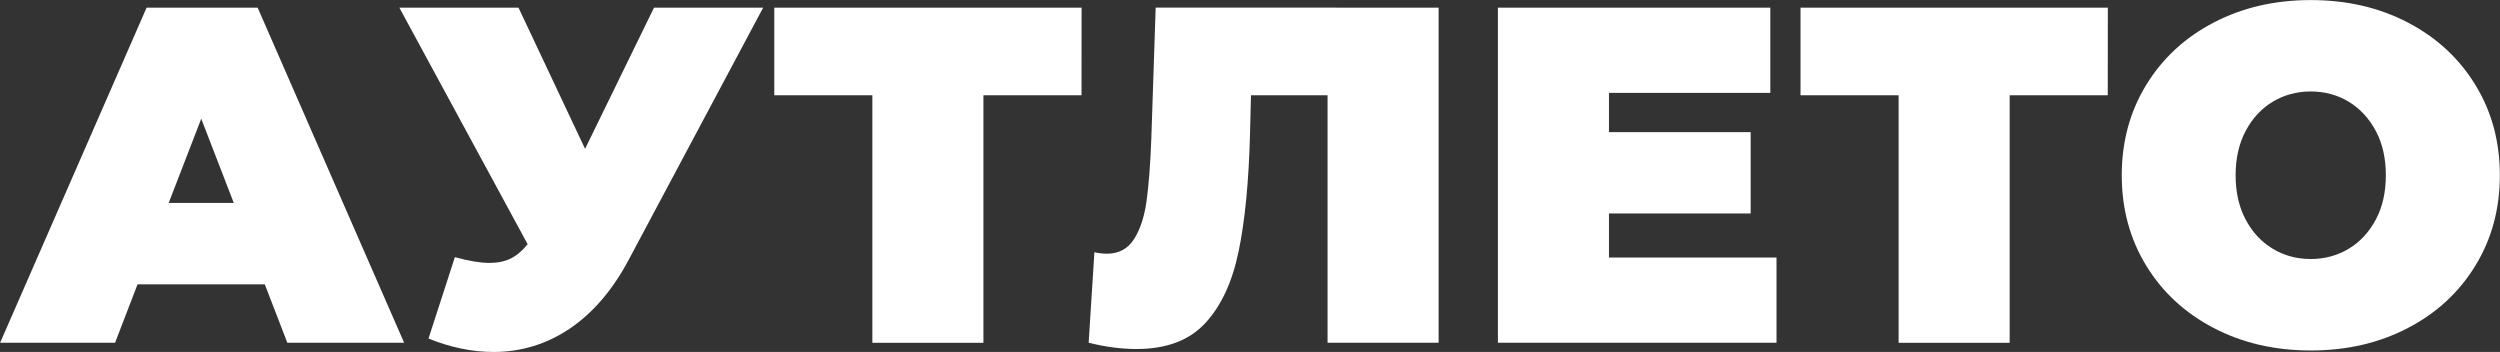 <?xml version="1.0" encoding="UTF-8"?> <svg xmlns="http://www.w3.org/2000/svg" viewBox="0 0 560.00 78.83" data-guides="{&quot;vertical&quot;:[],&quot;horizontal&quot;:[]}"><rect x="0" y="0" width="560.00" height="78.83" fill="#333333" stroke="none"/><defs></defs><path fill="#ffffff" stroke="none" fill-opacity="1" stroke-width="0" stroke-opacity="1" class="b" id="tSvge9b356e021" title="Path 77" d="M59.33 63.693C49.823 63.693 40.315 63.693 30.808 63.693C29.131 68.054 27.453 72.414 25.776 76.775C17.192 76.775 8.609 76.775 0.025 76.775C10.962 51.755 21.899 26.735 32.837 1.716C41.129 1.716 49.421 1.716 57.714 1.716C68.651 26.735 79.588 51.755 90.525 76.775C81.804 76.775 73.083 76.775 64.362 76.775C62.679 72.414 60.996 68.054 59.314 63.693C59.319 63.693 59.325 63.693 59.33 63.693M52.369 45.464C49.938 39.174 47.508 32.883 45.077 26.592C42.647 32.883 40.216 39.174 37.786 45.464C42.647 45.464 47.508 45.464 52.369 45.464Z"></path><path fill="#ffffff" stroke="none" fill-opacity="1" stroke-width="0" stroke-opacity="1" class="b" id="tSvgc6b2487886" title="Path 78" d="M170.946 1.716C160.899 20.555 150.853 39.394 140.806 58.233C137.227 64.947 132.855 70.061 127.675 73.575C122.495 77.072 116.787 78.837 110.568 78.837C105.784 78.837 100.918 77.831 95.985 75.835C97.954 69.758 99.923 63.682 101.891 57.606C105.042 58.464 107.615 58.893 109.612 58.893C111.476 58.893 113.059 58.563 114.379 57.919C115.699 57.276 116.969 56.204 118.19 54.703C108.611 37.04 99.032 19.378 89.453 1.716C98.35 1.716 107.247 1.716 116.144 1.716C121.115 12.257 126.086 22.798 131.057 33.34C136.204 22.798 141.351 12.257 146.498 1.716C154.647 1.716 162.796 1.716 170.946 1.716Z"></path><path fill="#ffffff" stroke="none" fill-opacity="1" stroke-width="0" stroke-opacity="1" class="b" id="tSvg111a65ffb42" title="Path 79" d="M242.26 21.346C234.936 21.346 227.611 21.346 220.287 21.346C220.287 39.828 220.287 58.31 220.287 76.791C211.994 76.791 203.702 76.791 195.41 76.791C195.41 58.31 195.41 39.828 195.41 21.346C188.085 21.346 180.761 21.346 173.437 21.346C173.437 14.803 173.437 8.259 173.437 1.716C196.383 1.716 219.33 1.716 242.277 1.716C242.277 8.254 242.277 14.792 242.26 21.346Z"></path><path fill="#ffffff" stroke="none" fill-opacity="1" stroke-width="0" stroke-opacity="1" class="b" id="tSvgcc36edde40" title="Path 80" d="M322.252 1.716C322.252 26.735 322.252 51.755 322.252 76.775C313.959 76.775 305.667 76.775 297.375 76.775C297.375 58.299 297.375 39.823 297.375 21.346C291.656 21.346 285.937 21.346 280.219 21.346C280.147 24.239 280.076 27.131 280.004 30.024C279.724 40.746 278.866 49.539 277.431 56.402C275.995 63.264 273.505 68.609 269.925 72.436C266.345 76.263 261.248 78.177 254.583 78.177C251.218 78.177 247.654 77.715 243.86 76.775C244.289 70.017 244.718 63.259 245.147 56.501C246.071 56.715 247.011 56.831 247.935 56.831C250.574 56.831 252.603 55.758 253.989 53.614C255.375 51.469 256.332 48.615 256.827 45.035C257.321 41.456 257.684 36.787 257.899 30.98C258.223 21.22 258.548 11.46 258.872 1.699C279.999 1.699 301.125 1.699 322.252 1.716Z"></path><path fill="#ffffff" stroke="none" fill-opacity="1" stroke-width="0" stroke-opacity="1" class="b" id="tSvgf4e2d3df0" title="Path 81" d="M397.938 57.688C397.938 64.05 397.938 70.413 397.938 76.775C377.136 76.775 356.334 76.775 335.531 76.775C335.531 51.755 335.531 26.735 335.531 1.716C355.872 1.716 376.212 1.716 396.552 1.716C396.552 8.078 396.552 14.44 396.552 20.802C384.504 20.802 372.456 20.802 360.408 20.802C360.408 23.733 360.408 26.664 360.408 29.595C370.988 29.595 381.568 29.595 392.147 29.595C392.147 35.671 392.147 41.747 392.147 47.823C381.568 47.823 370.988 47.823 360.408 47.823C360.408 51.112 360.408 54.4 360.408 57.688C372.918 57.688 385.428 57.688 397.938 57.688Z"></path><path fill="#ffffff" stroke="none" fill-opacity="1" stroke-width="0" stroke-opacity="1" class="b" id="tSvg1324c8d6005" title="Path 82" d="M472.139 21.346C464.815 21.346 457.49 21.346 450.166 21.346C450.166 39.828 450.166 58.31 450.166 76.791C441.873 76.791 433.581 76.791 425.289 76.791C425.289 58.31 425.289 39.828 425.289 21.346C417.964 21.346 410.64 21.346 403.316 21.346C403.316 14.803 403.316 8.259 403.316 1.716C426.262 1.716 449.209 1.716 472.156 1.716C472.156 8.254 472.156 14.792 472.139 21.346Z"></path><path fill="#ffffff" stroke="none" fill-opacity="1" stroke-width="0" stroke-opacity="1" class="b" id="tSvg4220e463ee" title="Path 83" d="M495.845 73.459C489.411 70.094 484.363 65.442 480.734 59.47C477.088 53.498 475.273 46.768 475.273 39.262C475.273 31.756 477.088 25.025 480.734 19.053C484.38 13.082 489.411 8.413 495.845 5.064C502.278 1.699 509.537 0.017 517.62 0.017C525.703 0.017 532.962 1.699 539.395 5.064C545.829 8.43 550.861 13.082 554.506 19.053C558.152 25.025 559.967 31.756 559.967 39.262C559.967 46.768 558.152 53.498 554.506 59.47C550.861 65.442 545.829 70.11 539.395 73.459C532.962 76.824 525.703 78.507 517.62 78.507C509.537 78.507 502.278 76.824 495.845 73.459ZM526.132 55.709C528.673 54.175 530.685 51.997 532.186 49.176C533.688 46.355 534.43 43.039 534.43 39.262C534.43 35.484 533.688 32.168 532.186 29.347C530.685 26.526 528.673 24.349 526.132 22.798C523.592 21.264 520.754 20.489 517.604 20.489C514.453 20.489 511.615 21.264 509.075 22.798C506.534 24.332 504.522 26.51 503.021 29.347C501.519 32.168 500.777 35.484 500.777 39.262C500.777 43.039 501.519 46.355 503.021 49.176C504.522 51.997 506.534 54.175 509.075 55.709C511.615 57.243 514.453 58.018 517.604 58.018C520.754 58.018 523.592 57.243 526.132 55.709Z"></path></svg> 